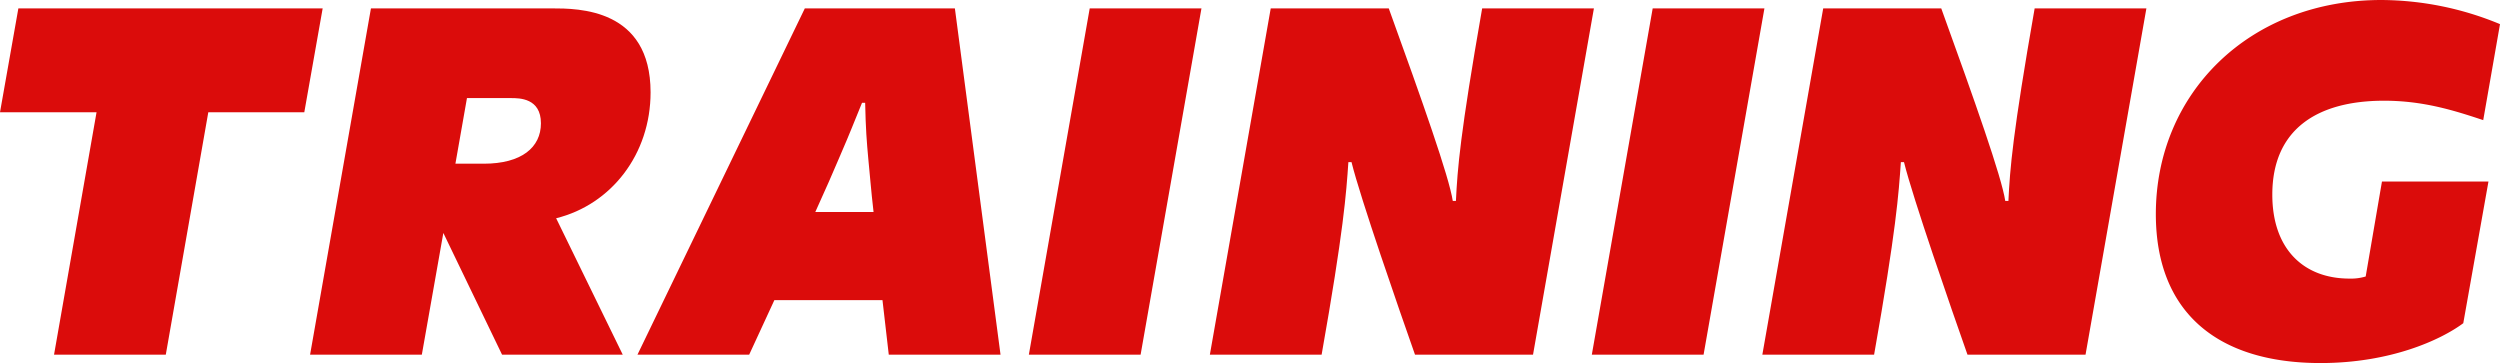 <svg xmlns="http://www.w3.org/2000/svg" xmlns:xlink="http://www.w3.org/1999/xlink" width="439.133" height="63.771" viewBox="0 0 439.133 63.771">
  <defs>
    <clipPath id="clip-path">
      <rect id="Rectangle_6674" data-name="Rectangle 6674" width="439.133" height="63.771" fill="#db0c0b"/>
    </clipPath>
  </defs>
  <g id="Group_13040" data-name="Group 13040" transform="translate(0 0)">
    <path id="Path_1064" data-name="Path 1064" d="M3.226.834,0,19.082H16.958L9.492,61.656h19.63l7.466-42.574H53.451L56.677.834Z" transform="translate(0 0.64)" fill="#db0c0b"/>
    <g id="Group_13039" data-name="Group 13039" transform="translate(0 0)">
      <g id="Group_13038" data-name="Group 13038" clip-path="url(#clip-path)">
        <path id="Path_1065" data-name="Path 1065" d="M41.506.834H73.3c4.608,0,17.325,0,17.325,14.746,0,10.875-6.911,19.72-16.588,22.117l11.7,23.962h-21.2L54.223,40.278,50.446,61.659H30.816ZM61.32,28.114c6.635,0,10.045-2.856,10.045-7.1,0-4.424-3.779-4.424-5.253-4.424h-7.74L56.344,28.114Z" transform="translate(23.651 0.64)" fill="#db0c0b"/>
        <path id="Path_1066" data-name="Path 1066" d="M92.746.835h26.36l8.017,60.823h-19.63l-1.106-9.585H87.4l-4.426,9.585H63.351ZM104.82,36.592c-.461-3.963-.643-6.635-.921-9.309-.277-3.04-.46-5.251-.553-9.861h-.553c-2.211,5.347-1.474,3.781-4.055,9.771-.921,2.211-2.395,5.529-4.148,9.4Z" transform="translate(48.622 0.641)" fill="#db0c0b"/>
        <path id="Path_1067" data-name="Path 1067" d="M112.937.834h19.628L121.877,61.657h-19.63Z" transform="translate(78.475 0.64)" fill="#db0c0b"/>
        <path id="Path_1068" data-name="Path 1068" d="M130.926.834H151.66c5.9,16.312,10.6,29.583,11.243,33.823h.553c.277-5.716.737-11.7,4.608-33.823h19.63L177,61.657H156.268c-2.856-8.109-9.583-27.462-11.151-33.821h-.551c-.369,5.439-.829,11.98-4.7,33.821h-19.63Z" transform="translate(92.281 0.64)" fill="#db0c0b"/>
        <path id="Path_1069" data-name="Path 1069" d="M168.885.834h19.628L177.825,61.657h-19.63Z" transform="translate(121.414 0.64)" fill="#db0c0b"/>
        <path id="Path_1070" data-name="Path 1070" d="M185.831.834h20.735c5.9,16.312,10.6,29.583,11.243,33.823h.553c.278-5.716.737-11.7,4.608-33.823H242.6L231.91,61.657H211.173c-2.856-8.109-9.583-27.462-11.151-33.821h-.551c-.369,5.439-.829,11.98-4.7,33.821h-19.63Z" transform="translate(134.421 0.64)" fill="#db0c0b"/>
        <path id="Path_1071" data-name="Path 1071" d="M214.246,37.6c0-21.2,16.4-37.6,39.627-37.6A54.928,54.928,0,0,1,274.7,4.239L271.752,21.1c-5.253-1.75-10.6-3.41-17.419-3.41-11.8,0-19.628,5.067-19.628,16.5,0,9.583,5.529,14.744,13.546,14.744a8.973,8.973,0,0,0,2.856-.368l2.858-16.68h18.707L268.248,56.77c-3.961,2.948-12.809,7-25.065,7-18.156,0-28.937-8.94-28.937-26.173" transform="translate(164.434 0.001)" fill="#db0c0b"/>
      </g>
    </g>
  </g>
</svg>
